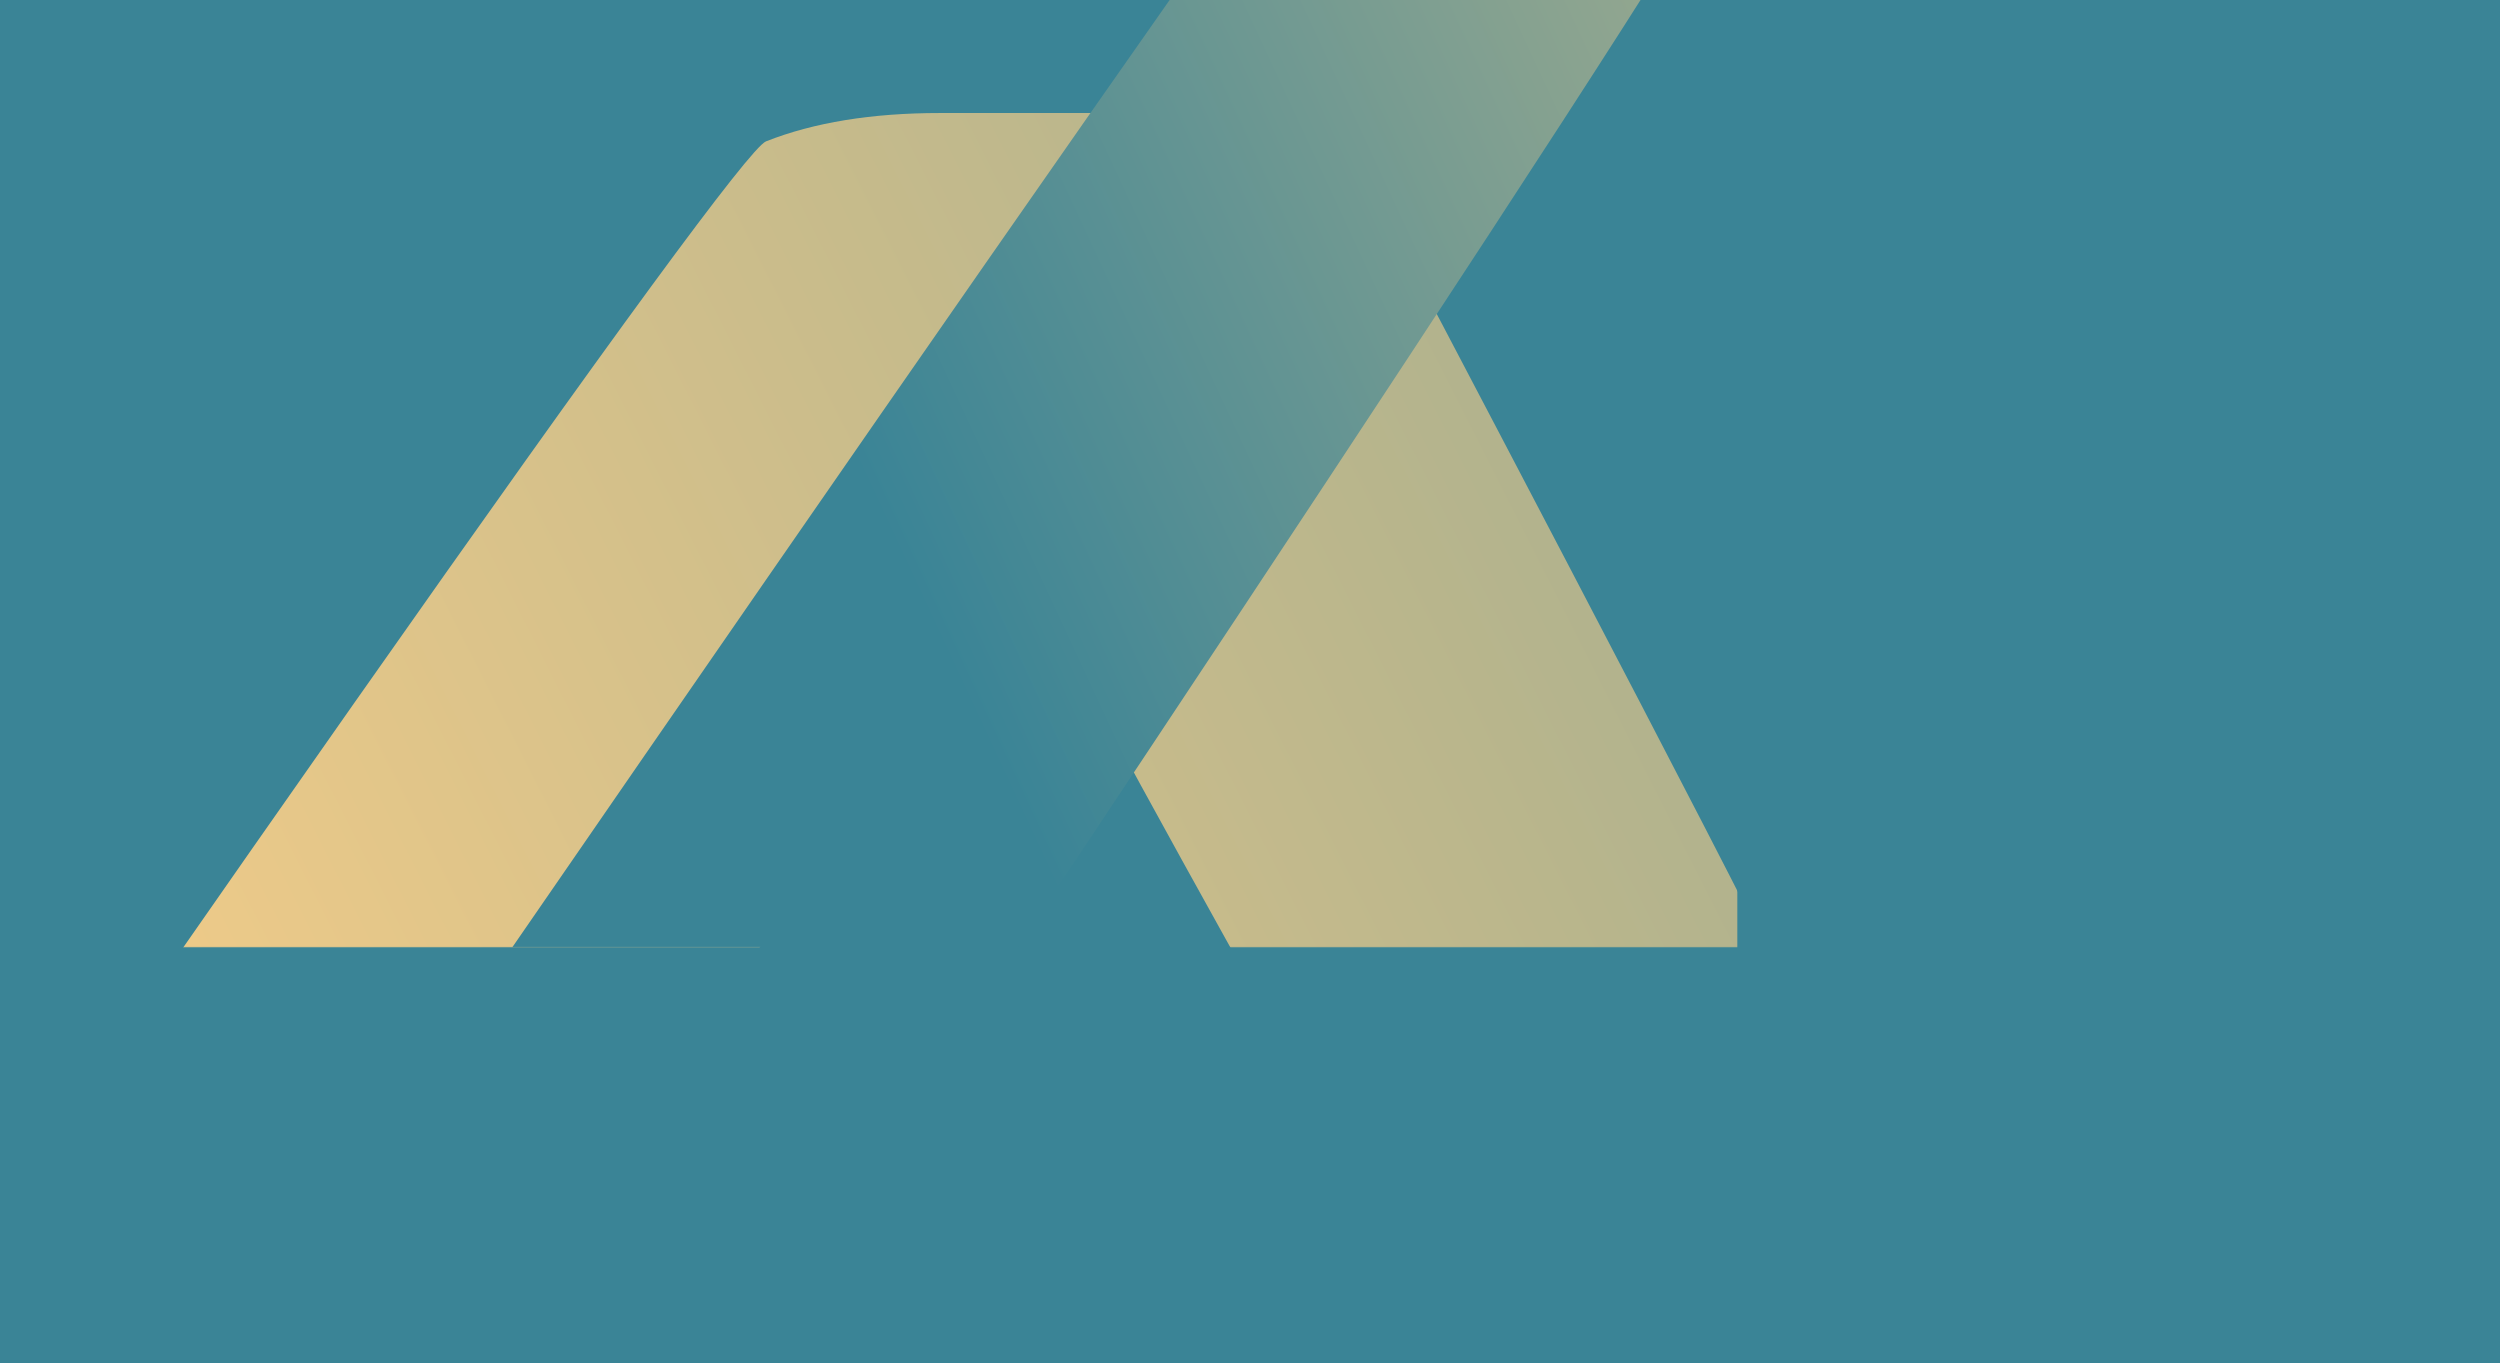 <?xml version="1.0" encoding="UTF-8"?>
<svg width="4317px" height="2354px" viewBox="0 0 4317 2354" version="1.1" xmlns="http://www.w3.org/2000/svg" xmlns:xlink="http://www.w3.org/1999/xlink">
    <!-- Generator: Sketch 64 (93537) - https://sketch.com -->
    <title>03</title>
    <desc>Created with Sketch.</desc>
    <defs>
        <rect id="path-1" x="0" y="0" width="4317" height="2354"></rect>
        <linearGradient x1="109.864%" y1="30.084%" x2="14.122%" y2="72.56%" id="linearGradient-3">
            <stop stop-color="#3A8496" offset="0%"></stop>
            <stop stop-color="#FFD187" offset="100%"></stop>
        </linearGradient>
        <linearGradient x1="67.864%" y1="54.84%" x2="17.899%" y2="75.634%" id="linearGradient-4">
            <stop stop-color="#FFD187" offset="0%"></stop>
            <stop stop-color="#3A8496" offset="100%"></stop>
        </linearGradient>
    </defs>
    <g id="03" stroke="none" stroke-width="1" fill="none" fill-rule="evenodd">
        <rect fill="#FFFFFF" x="0" y="0" width="4317" height="2354"></rect>
        <g id="Fill-1">
            <g id="Group-6">
                <mask id="mask-2" fill="white">
                    <use xlink:href="#path-1"></use>
                </mask>
                <use id="Mask" fill="#3A8496" xlink:href="#path-1"></use>
                <path d="M1322.784,244.088 C1405.274,211.5 1505.362,195.164 1623.133,195.164 L1902.076,195.164 C2024.5,195.164 2129.326,211.5 2216.47,244.088 C2303.613,276.759 2363.344,315.535 2389.572,368.336 C2389.572,368.336 3020.981,1567.257 3068.022,1675.17 C3108.353,1588.858 4514.556,-1199.501 5075.908,-2312.353 C5216.398,-2590.866 5303.97,-2764.434 5303.97,-2764.434 C5336.882,-2814.513 5395.852,-2855.929 5480.541,-2888.6 C5565.316,-2921.188 5666.673,-2937.441 5784.359,-2937.441 L6549.698,-2937.441 L3535.804,2642.26 L2930.877,2642.26 C2770.719,2642.26 2667.585,2586.158 2598.801,2476.761 C2598.801,2476.761 1799.873,1077.772 1752.748,934.713 C1696.232,1085.28 -188.266,3898.272 -188.266,3898.272 C-244.867,4008.66 -369.66,4063.854 -562.814,4063.854 L-1352.435,4051.974 C376.107,1535.164 1267.847,265.869 1322.784,244.088 Z" id="Fill-1-Copy" fill="url(#linearGradient-3)" mask="url(#mask-2)"></path>
                <path d="M2611.136,-806.53 C2680.106,-833.782 2763.791,-847.442 2862.26,-847.442 L3095.486,-847.442 C3197.846,-847.442 3285.492,-833.782 3358.353,-806.53 C3431.214,-779.21 3481.156,-746.785 3503.085,-702.631 C3503.085,-702.631 4031.011,299.935 4070.342,390.174 C4104.063,317.998 5279.8,-2013.694 5749.151,-2944.286 C5866.616,-3177.186 5939.836,-3322.328 5939.836,-3322.328 C5967.353,-3364.205 6016.658,-3398.838 6087.468,-3426.158 C6158.349,-3453.409 6243.094,-3467 6341.492,-3467 L6981.398,-3467 L4461.459,1198.877 L3955.674,1198.877 C3821.765,1198.877 3735.534,1151.964 3678.023,1060.483 C3678.023,1060.483 3010.034,-109.384 2970.632,-229.013 C2923.378,-103.106 1347.735,2249.184 1347.735,2249.184 C1300.411,2341.493 1196.07,2387.648 1034.573,2387.648 L374.365,2377.713 C1819.612,273.097 2565.202,-788.317 2611.136,-806.53 Z" id="Fill-1" fill="url(#linearGradient-4)" mask="url(#mask-2)"></path>
            </g>
        </g>
    </g>
</svg>